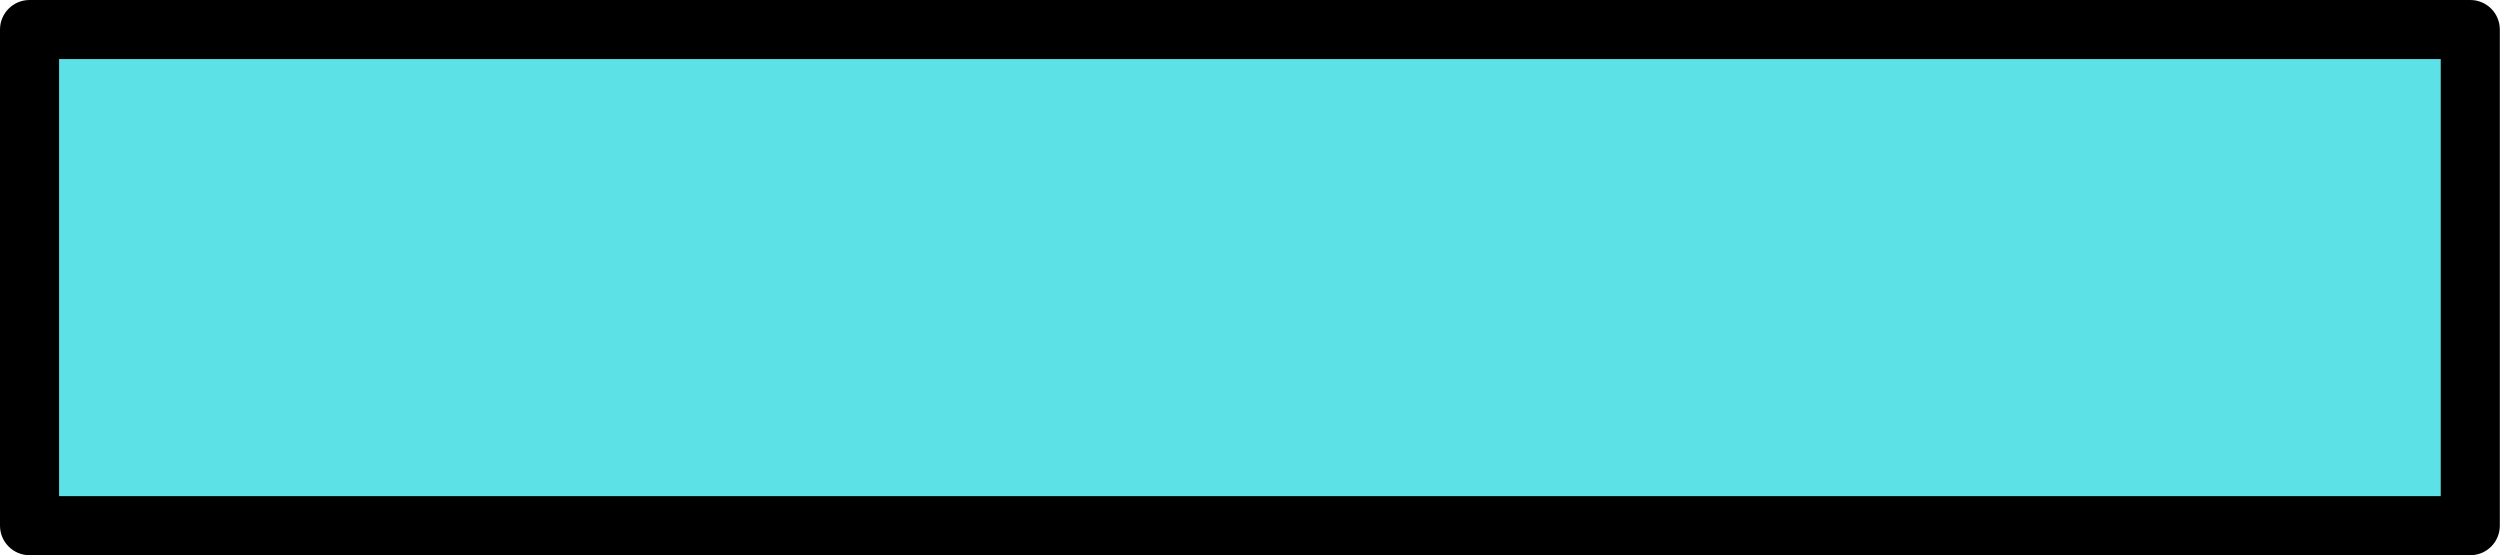 <?xml version="1.0" encoding="UTF-8" standalone="no"?><svg xmlns="http://www.w3.org/2000/svg" xmlns:xlink="http://www.w3.org/1999/xlink" fill="#000000" height="75.2" preserveAspectRatio="xMidYMid meet" version="1" viewBox="0.0 0.0 338.5 75.2" width="338.5" zoomAndPan="magnify"><g id="change1_1"><path d="M334.475,4v67.176H4V4H334.475z" fill="#5ce1e6"/></g><g id="change2_1"><path d="M334.476,0H4C1.791,0,0,1.791,0,4v67.176c0,2.209,1.791,4,4,4h330.476c2.209,0,4-1.791,4-4V4 C338.476,1.791,336.685,0,334.476,0z M330.476,67.176H8V8h322.476V67.176z" fill="inherit"/></g></svg>